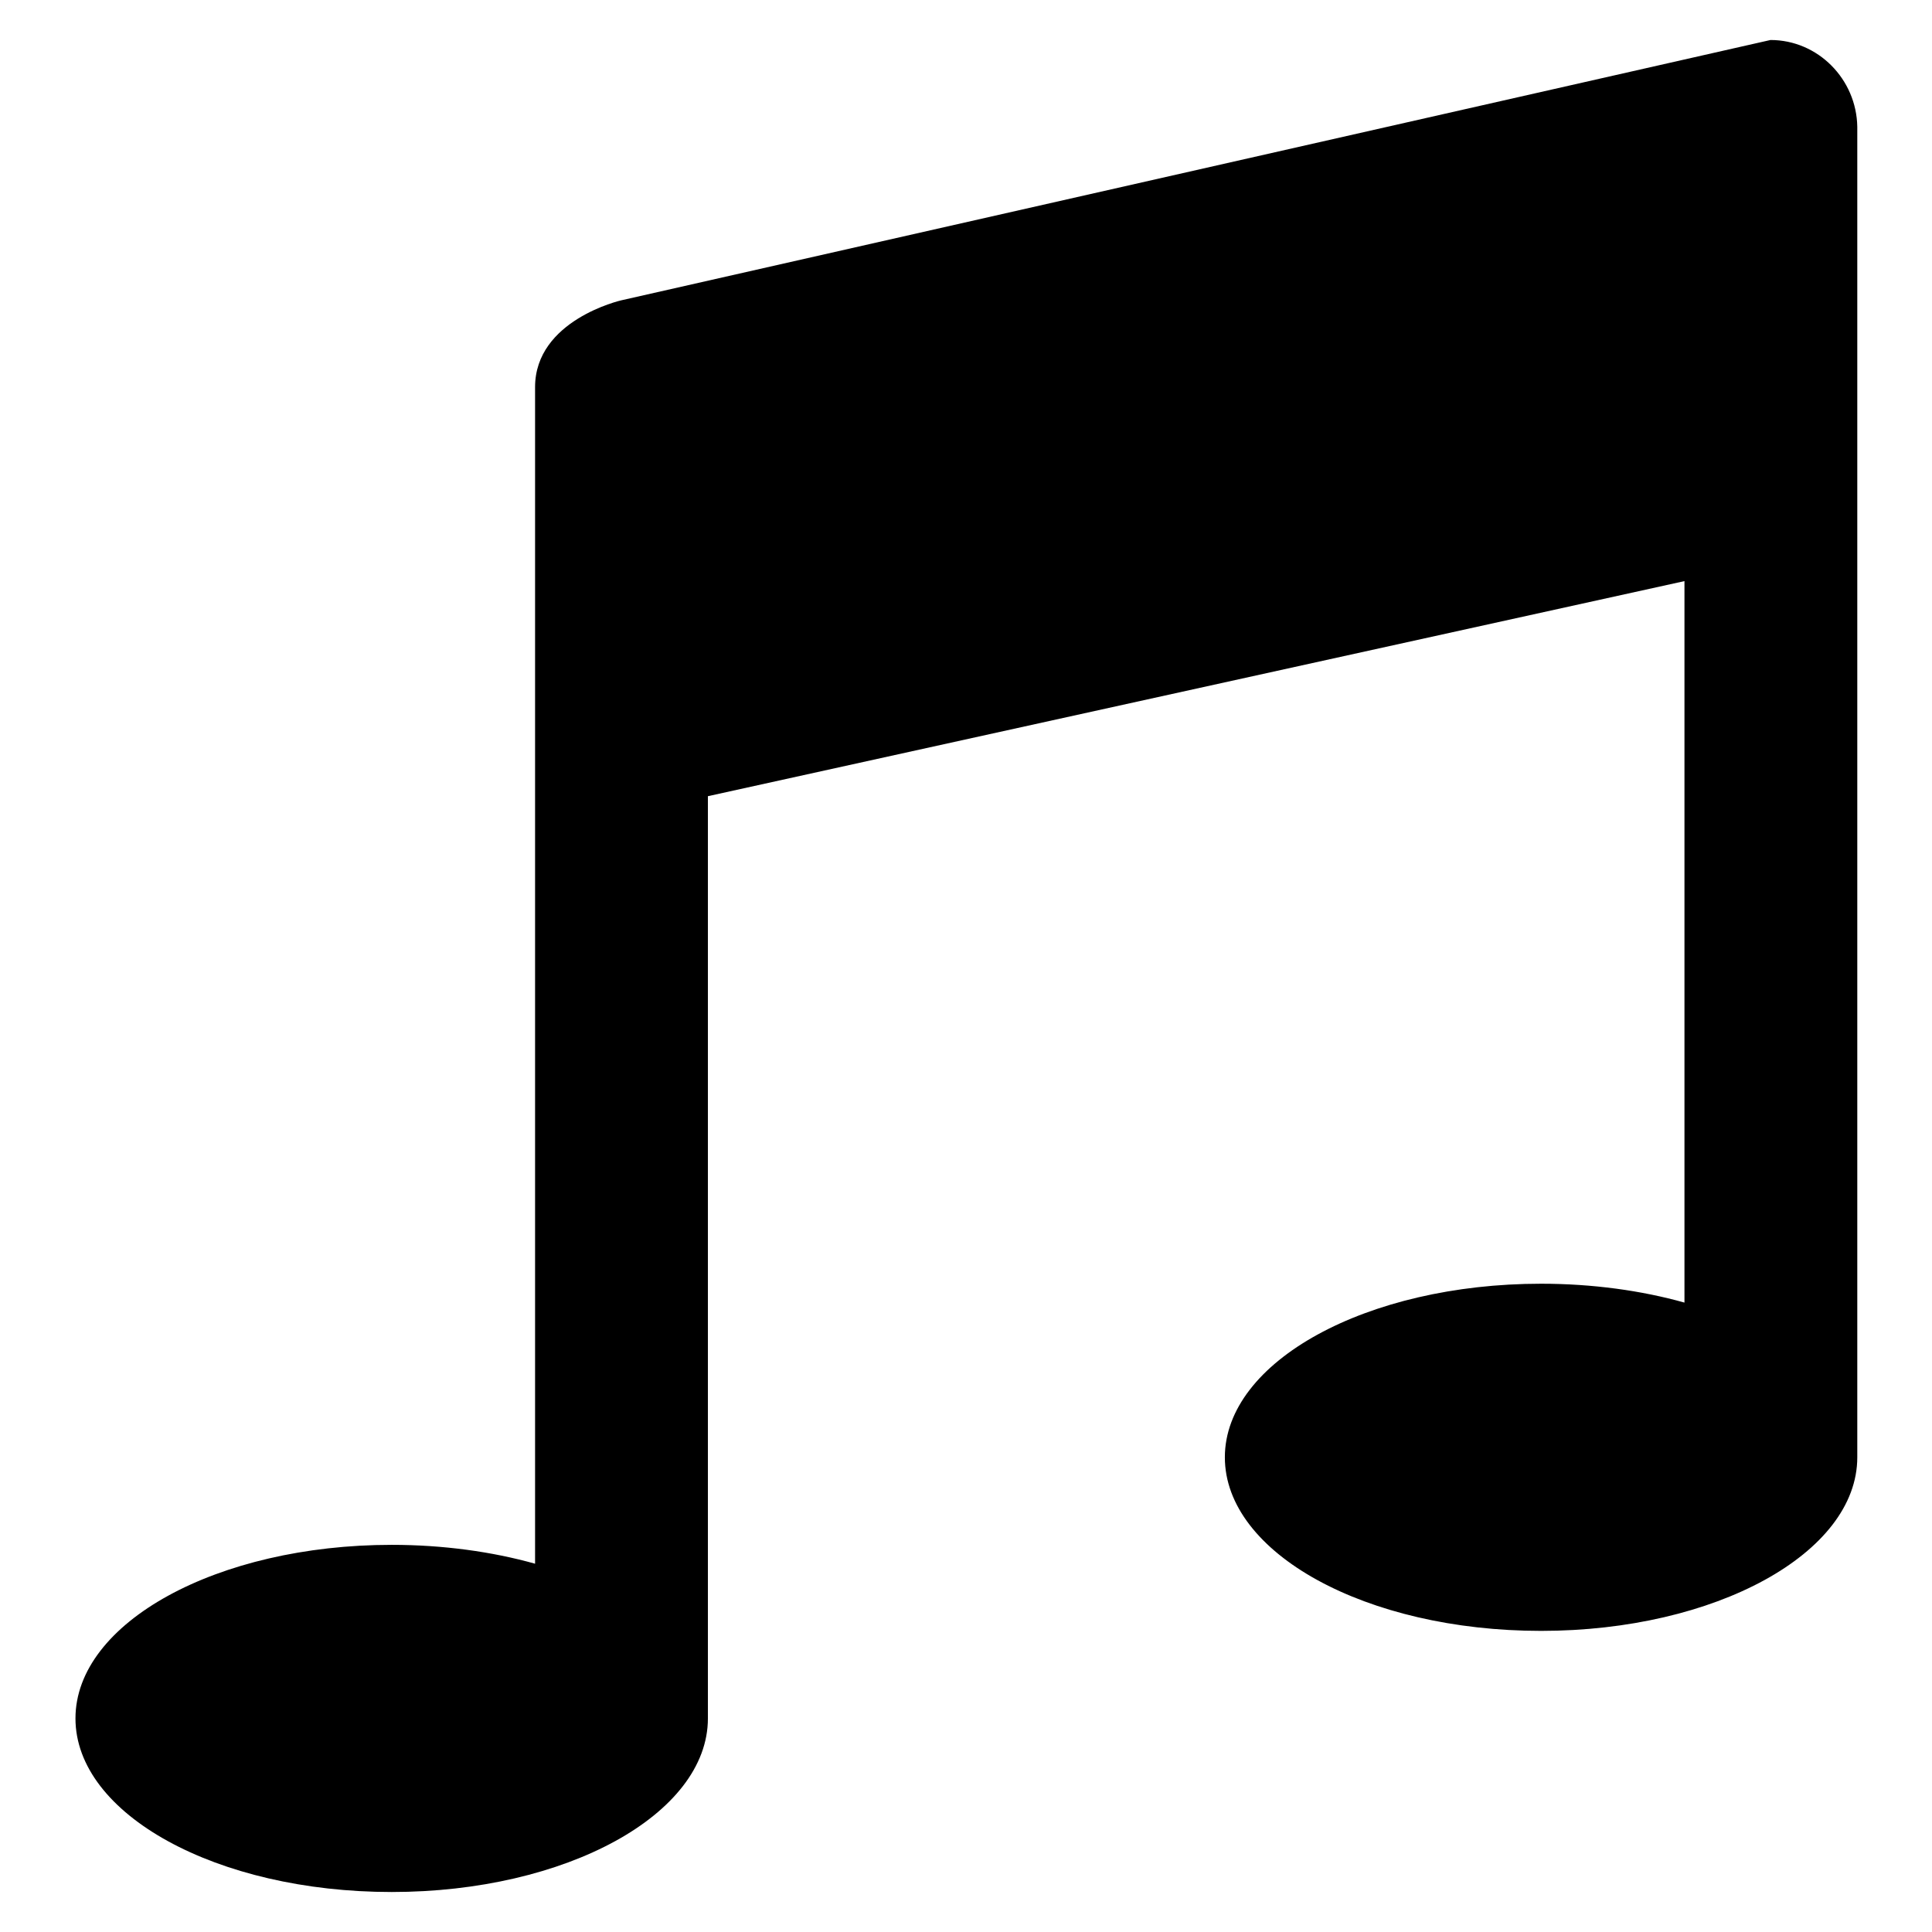<?xml version="1.0" encoding="utf-8"?>
<!-- Svg Vector Icons : http://www.onlinewebfonts.com/icon -->
<!DOCTYPE svg PUBLIC "-//W3C//DTD SVG 1.1//EN" "http://www.w3.org/Graphics/SVG/1.1/DTD/svg11.dtd">
<svg version="1.1" xmlns="http://www.w3.org/2000/svg" xmlns:xlink="http://www.w3.org/1999/xlink" x="0px" y="0px" viewBox="0 0 256 256" enable-background="new 0 0 256 256" xml:space="preserve">
<g> <path fill="#000000" d="M234.6,5.3L82.3,39.8c0,0-11.4,2.6-11.4,11.5v155.9c-5.7-1.6-12.2-2.5-19-2.5c-23.1,0-41.9,10.3-41.9,23 c0,12.7,18.7,23,41.9,23c23.1,0,41.9-10.3,41.9-23V105.5L223.2,77v95.6c-5.7-1.6-12.2-2.5-19-2.5c-23.1,0-41.9,10.3-41.9,23 c0,12.7,18.7,23,41.9,23c23.1,0,41.9-10.3,41.9-23V16.8C246,10.5,240.9,5.3,234.6,5.3z"/></g>
</svg>